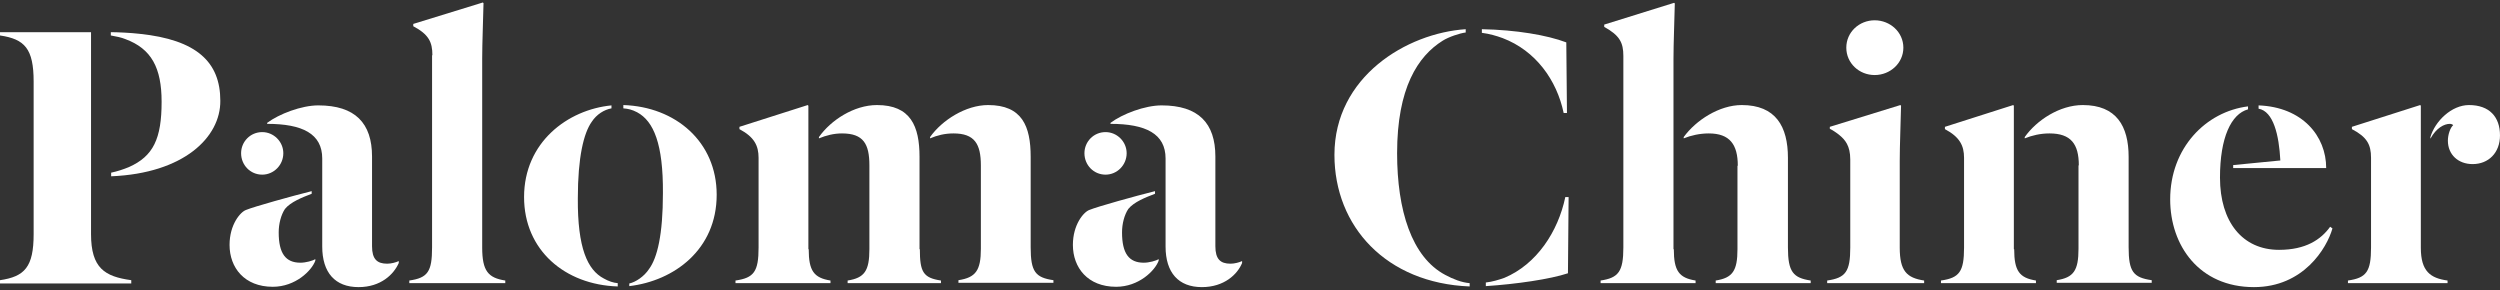 <?xml version="1.0" encoding="UTF-8"?>
<svg xmlns="http://www.w3.org/2000/svg" width="758" height="88" viewBox="0 0 758 88" fill="none">
  <rect x="0" y="0" width="758" height="88" fill="#333333" stroke="none"/>
  <path d="M27.6 70.953C27.6 81.353 31.8 83.853 39.8 84.953V85.953H0V84.953C7.5 83.853 10.2 80.953 10.2 70.953V24.753C10.2 14.753 7.5 11.853 0 10.753V9.753H27.6V70.953ZM33.7 53.453V52.353C35.6 51.953 37.4 51.353 39.1 50.653C46.5 47.353 49 42.053 49 30.853C49 20.553 45.9 14.753 38 11.853C36.8 11.353 35.3 11.053 33.6 10.753V9.753C35.5 9.753 39.8 9.953 42.3 10.253C59.7 12.053 66.8 18.853 66.8 30.553C66.9 41.553 55.8 52.553 33.7 53.453Z" fill="white"></path>
  <path d="M95.602 78.553V79.053C94.502 82.053 89.602 86.953 82.702 86.953C74.102 86.953 69.602 81.153 69.602 74.253C69.602 68.053 72.902 64.253 74.602 63.653C77.002 62.653 88.502 59.453 94.502 57.953V58.753C91.602 59.853 88.102 61.253 86.402 63.353C85.202 65.153 84.502 67.853 84.502 70.453C84.502 76.853 86.602 79.653 91.102 79.653C92.702 79.653 94.902 79.053 95.602 78.553ZM79.502 40.053C83.002 40.053 85.902 42.953 85.902 46.453C85.902 50.053 83.002 52.953 79.502 52.953C75.902 52.953 73.102 50.053 73.102 46.453C73.102 42.953 75.902 40.053 79.502 40.053ZM81.002 37.253C84.602 34.553 91.402 31.953 96.502 31.953C107.702 31.953 112.802 37.353 112.802 47.453V74.653C112.802 78.553 114.302 79.953 117.402 79.953C118.602 79.953 120.102 79.553 120.902 79.153V79.753C119.402 83.153 115.502 87.053 108.702 87.053C101.602 87.053 97.702 82.653 97.702 74.753V48.053C97.702 40.553 91.702 37.553 81.002 37.553V37.253Z" fill="white"></path>
  <path d="M131.102 16.753C131.102 12.753 130.002 10.453 125.302 7.953V7.253L146.402 0.753L146.602 0.953C146.502 5.953 146.202 12.953 146.202 17.753V75.053C146.202 82.153 148.002 84.253 153.202 85.053V85.853H124.102V85.053C129.702 84.253 131.002 82.353 131.002 75.053V16.753H131.102Z" fill="white"></path>
  <path d="M183.098 84.453C184.498 85.253 185.998 85.753 187.298 85.853V86.853C171.298 86.353 158.898 75.853 158.898 59.753C158.898 43.153 172.098 33.253 185.398 31.953V32.853C183.198 33.253 180.898 34.653 179.398 36.953C176.998 40.353 175.198 47.553 175.198 60.153C175.098 75.153 178.098 81.853 183.098 84.453ZM193.198 34.053C191.698 33.253 190.398 32.953 188.998 32.853V31.853C204.798 32.353 217.298 42.953 217.298 59.053C217.298 75.653 204.398 85.153 190.798 86.753V85.953C192.698 85.553 195.298 83.853 196.798 81.553C199.298 78.153 200.998 71.153 200.998 58.553C201.098 43.653 198.198 36.753 193.198 34.053Z" fill="white"></path>
  <path d="M245.2 75.553C245.2 82.153 246.8 84.253 251.8 85.053V85.853H223V85.053C228.6 84.253 230 82.353 230 75.053V47.853C230 44.153 228.7 41.553 224.2 39.153V38.453L244.9 31.853L245.1 32.053V75.553H245.2ZM278.9 75.553C278.9 82.453 279.9 84.253 285.3 85.053V85.853H257V85.053C262.1 84.253 263.6 82.153 263.6 75.553V50.153C263.6 43.653 261.8 40.453 255.3 40.453C252.8 40.453 250.5 41.053 248.3 41.953V41.553C251.9 36.453 258.9 31.853 265.9 31.853C276.1 31.853 278.8 38.253 278.8 47.553V75.553H278.9ZM297.4 50.153C297.4 43.653 295.5 40.453 289.1 40.453C286.4 40.453 284.1 41.053 282 41.953V41.553C285.6 36.453 292.8 31.853 299.6 31.853C309.9 31.853 312.5 38.253 312.5 47.553V74.953C312.5 82.353 313.9 84.153 319.4 84.953V85.753H290.6V84.953C295.8 84.153 297.4 82.053 297.4 75.453V50.153Z" fill="white"></path>
  <path d="M351.301 78.553V79.053C350.201 82.053 345.301 86.953 338.401 86.953C329.801 86.953 325.301 81.153 325.301 74.253C325.301 68.053 328.601 64.253 330.301 63.653C332.701 62.653 344.201 59.453 350.201 57.953V58.753C347.301 59.853 343.801 61.253 342.101 63.353C340.901 65.153 340.201 67.853 340.201 70.453C340.201 76.853 342.301 79.653 346.801 79.653C348.401 79.653 350.601 79.053 351.301 78.553ZM335.201 40.053C338.701 40.053 341.601 42.953 341.601 46.453C341.601 50.053 338.701 52.953 335.201 52.953C331.601 52.953 328.801 50.053 328.801 46.453C328.801 42.953 331.601 40.053 335.201 40.053ZM336.701 37.253C340.301 34.553 347.101 31.953 352.201 31.953C363.401 31.953 368.501 37.353 368.501 47.453V74.653C368.501 78.553 370.001 79.953 373.101 79.953C374.301 79.953 375.801 79.553 376.601 79.153V79.753C375.201 83.153 371.201 87.053 364.401 87.053C357.301 87.053 353.401 82.653 353.401 74.753V48.053C353.401 40.553 347.401 37.553 336.701 37.553V37.253Z" fill="white"></path>
  <path d="M445.602 86.853C420.302 85.853 404.602 68.653 404.602 46.953C404.602 23.253 426.502 10.053 444.402 8.853V9.853C442.702 10.053 439.302 11.153 437.402 12.353C429.902 17.053 423.602 26.653 423.602 46.453C423.602 63.753 428.002 77.953 438.202 83.353C440.602 84.653 443.202 85.653 445.602 85.853V86.853ZM474.102 34.253C472.002 24.253 465.602 15.353 455.602 11.553C453.702 10.853 451.602 10.253 449.302 9.953V8.853C459.702 9.053 469.102 10.653 474.902 12.853L475.102 34.253H474.102ZM475.602 59.653L475.402 82.853C470.002 84.653 459.702 86.153 450.502 86.753V85.653C452.402 85.453 454.402 84.853 456.102 84.253C465.902 80.153 472.402 70.253 474.602 59.753H475.602V59.653Z" fill="white"></path>
  <path d="M507.501 75.553C507.501 82.153 509.101 84.253 514.101 85.053V85.853H485.301V85.053C490.701 84.253 492.201 82.353 492.201 75.053V16.953C492.201 12.953 491.101 10.753 486.401 8.153V7.453L507.601 0.853L507.801 1.053C507.701 6.053 507.401 13.053 507.401 17.853V75.553H507.501ZM526.901 50.253C526.901 43.853 524.501 40.453 518.101 40.453C515.401 40.453 512.701 41.053 510.501 41.953V41.553C514.201 36.453 521.301 31.853 528.101 31.853C538.401 31.853 542.101 38.353 542.101 47.853V75.053C542.101 82.453 543.701 84.253 549.001 85.053V85.853H520.201V85.053C525.301 84.253 526.801 82.153 526.801 75.553V50.253H526.901Z" fill="white"></path>
  <path d="M561 48.353C561 44.153 559.4 42.353 557.7 40.953C557 40.353 555.5 39.353 554.8 39.053V38.453L576.2 31.853L576.4 32.053C576.3 37.053 576 44.053 576 48.853V75.053C576 82.153 578.1 84.253 583.4 85.053V85.853H554V85.053C559.6 84.253 561 82.353 561 75.053V48.353ZM568.4 6.153C573.1 6.153 577.1 9.753 577.1 14.453C577.1 19.153 573.1 22.753 568.4 22.753C563.7 22.753 559.8 19.153 559.8 14.453C559.8 9.753 563.7 6.153 568.4 6.153Z" fill="white"></path>
  <path d="M610.7 75.553C610.7 82.153 612.3 84.253 617.3 85.053V85.853H588.5V85.053C594.1 84.253 595.5 82.353 595.5 75.053V47.853C595.5 44.153 594.2 41.553 589.7 39.153V38.453L610.4 31.853L610.6 32.053V75.553H610.7ZM630.3 50.153C630.3 43.653 627.9 40.453 621.4 40.453C618.7 40.453 616.1 41.053 613.9 41.953V41.553C617.5 36.453 624.5 31.853 631.5 31.853C641.7 31.853 645.4 38.253 645.4 47.553V74.953C645.4 82.353 646.8 84.153 652.4 84.953V85.753H623.6V84.953C628.7 84.153 630.2 82.053 630.2 75.453V50.153H630.3Z" fill="white"></path>
  <path d="M681.6 33.153C676.5 34.553 673.1 41.653 673.1 53.853C673.1 67.253 679.9 75.753 691 75.753C699.1 75.753 703.7 72.653 706.5 68.753L707.2 69.253C705.5 75.253 698.4 87.053 683.4 87.053C666.8 87.053 658 74.453 658 60.453C658 44.853 668.8 33.853 681.6 32.253V33.153ZM677.1 50.853V50.053L691.4 48.653C691 40.953 689.3 33.753 684.8 32.953V31.953C698.1 32.453 705.3 41.253 705.3 50.953H677.1V50.853Z" fill="white"></path>
  <path d="M733.998 75.153C733.998 82.253 736.898 84.353 742.098 85.053V85.853H711.898V85.053C717.498 84.253 718.898 82.353 718.898 75.053V47.853C718.898 43.853 717.698 41.553 713.098 39.153V38.453L733.798 31.853L733.998 32.053V75.153ZM742.198 42.653C742.198 40.853 742.898 38.753 743.798 37.953C743.698 37.753 743.198 37.553 742.798 37.553C741.098 37.553 738.698 38.753 736.898 42.053V41.553C738.298 36.753 743.298 31.853 748.598 31.853C754.798 31.853 757.998 35.453 757.998 41.053C757.998 46.353 754.498 49.753 749.698 49.753C745.298 49.753 742.198 46.853 742.198 42.653Z" fill="white"></path>
</svg>
